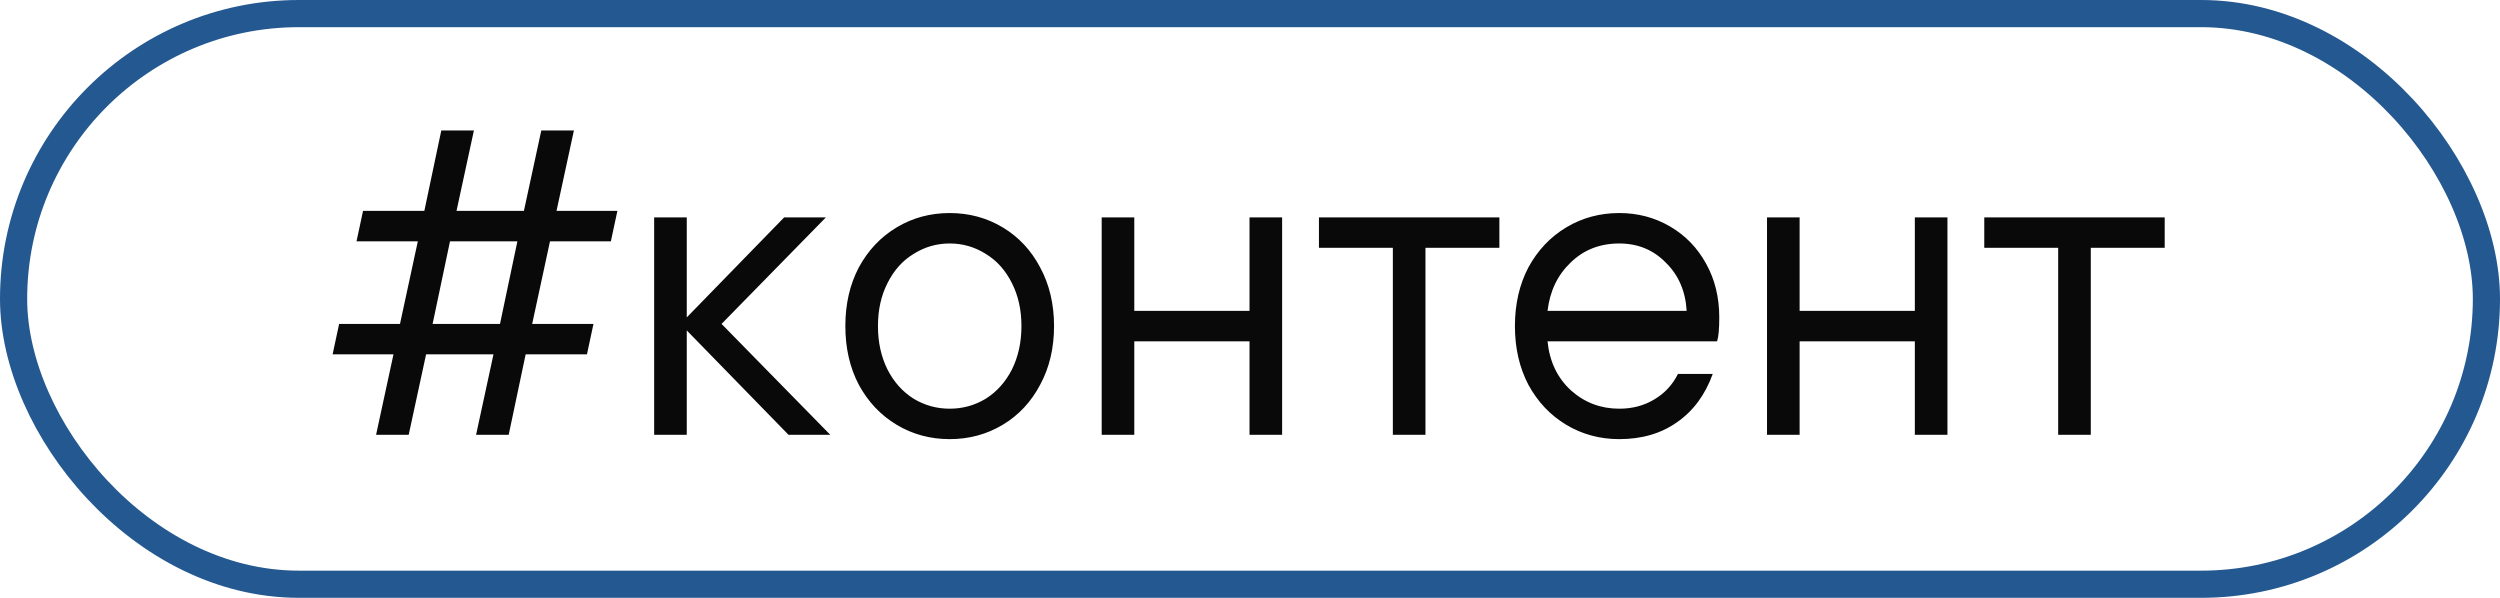 <?xml version="1.0" encoding="UTF-8"?> <svg xmlns="http://www.w3.org/2000/svg" width="92" height="22" viewBox="0 0 92 22" fill="none"><rect x="0.5" y="0.5" width="91" height="21" rx="10.5" stroke="#245891"></rect><path d="M15.04 16H13.84L14.48 13.04H12.24L12.48 11.92H14.72L15.376 8.88H13.12L13.36 7.76H15.616L16.24 4.8H17.44L16.8 7.76H19.28L19.92 4.8H21.12L20.48 7.76H22.72L22.48 8.88H20.24L19.584 11.92H21.84L21.6 13.04H19.344L18.72 16H17.52L18.16 13.04H15.68L15.04 16ZM16.56 8.88L15.92 11.92H18.4L19.04 8.88H16.56ZM25.273 16H24.073V8H25.273V11.68L28.857 8H30.393L26.553 11.92L30.553 16H29.017L25.273 12.16V16ZM34.949 16.16C34.234 16.16 33.583 15.984 32.997 15.632C32.41 15.28 31.946 14.789 31.605 14.16C31.274 13.531 31.109 12.811 31.109 12C31.109 11.189 31.274 10.469 31.605 9.84C31.946 9.211 32.41 8.72 32.997 8.368C33.583 8.016 34.234 7.84 34.949 7.84C35.663 7.84 36.314 8.016 36.901 8.368C37.487 8.72 37.946 9.211 38.277 9.84C38.618 10.469 38.789 11.189 38.789 12C38.789 12.811 38.618 13.531 38.277 14.16C37.946 14.789 37.487 15.28 36.901 15.632C36.314 15.984 35.663 16.16 34.949 16.16ZM34.949 15.04C35.429 15.04 35.871 14.917 36.277 14.672C36.682 14.416 37.002 14.059 37.237 13.6C37.471 13.131 37.589 12.597 37.589 12C37.589 11.403 37.471 10.875 37.237 10.416C37.002 9.947 36.682 9.589 36.277 9.344C35.871 9.088 35.429 8.96 34.949 8.96C34.469 8.96 34.026 9.088 33.621 9.344C33.215 9.589 32.895 9.947 32.661 10.416C32.426 10.875 32.309 11.403 32.309 12C32.309 12.597 32.426 13.131 32.661 13.6C32.895 14.059 33.215 14.416 33.621 14.672C34.026 14.917 34.469 15.04 34.949 15.04ZM41.742 16H40.542V8H41.742V11.44H45.982V8H47.182V16H45.982V12.56H41.742V16ZM52.457 16H51.257V9.12H48.537V8H55.177V9.12H52.457V16ZM59.589 16.16C58.875 16.16 58.224 15.984 57.637 15.632C57.051 15.28 56.587 14.789 56.245 14.16C55.915 13.531 55.749 12.811 55.749 12C55.749 11.189 55.915 10.469 56.245 9.84C56.587 9.211 57.051 8.72 57.637 8.368C58.224 8.016 58.875 7.84 59.589 7.84C60.272 7.84 60.896 8.005 61.461 8.336C62.027 8.667 62.469 9.125 62.789 9.712C63.109 10.288 63.269 10.944 63.269 11.68C63.269 12.107 63.243 12.4 63.189 12.56H56.949C57.024 13.307 57.312 13.909 57.813 14.368C58.315 14.816 58.907 15.04 59.589 15.04C60.069 15.04 60.496 14.928 60.869 14.704C61.253 14.48 61.547 14.165 61.749 13.76H63.029C62.752 14.528 62.315 15.12 61.717 15.536C61.131 15.952 60.421 16.16 59.589 16.16ZM62.069 11.44C62.027 10.715 61.771 10.123 61.301 9.664C60.843 9.195 60.272 8.96 59.589 8.96C58.875 8.96 58.277 9.195 57.797 9.664C57.317 10.123 57.035 10.715 56.949 11.44H62.069ZM66.226 16H65.026V8H66.226V11.44H70.466V8H71.666V16H70.466V12.56H66.226V16ZM76.941 16H75.741V9.12H73.021V8H79.661V9.12H76.941V16Z" fill="#090909"></path></svg> 